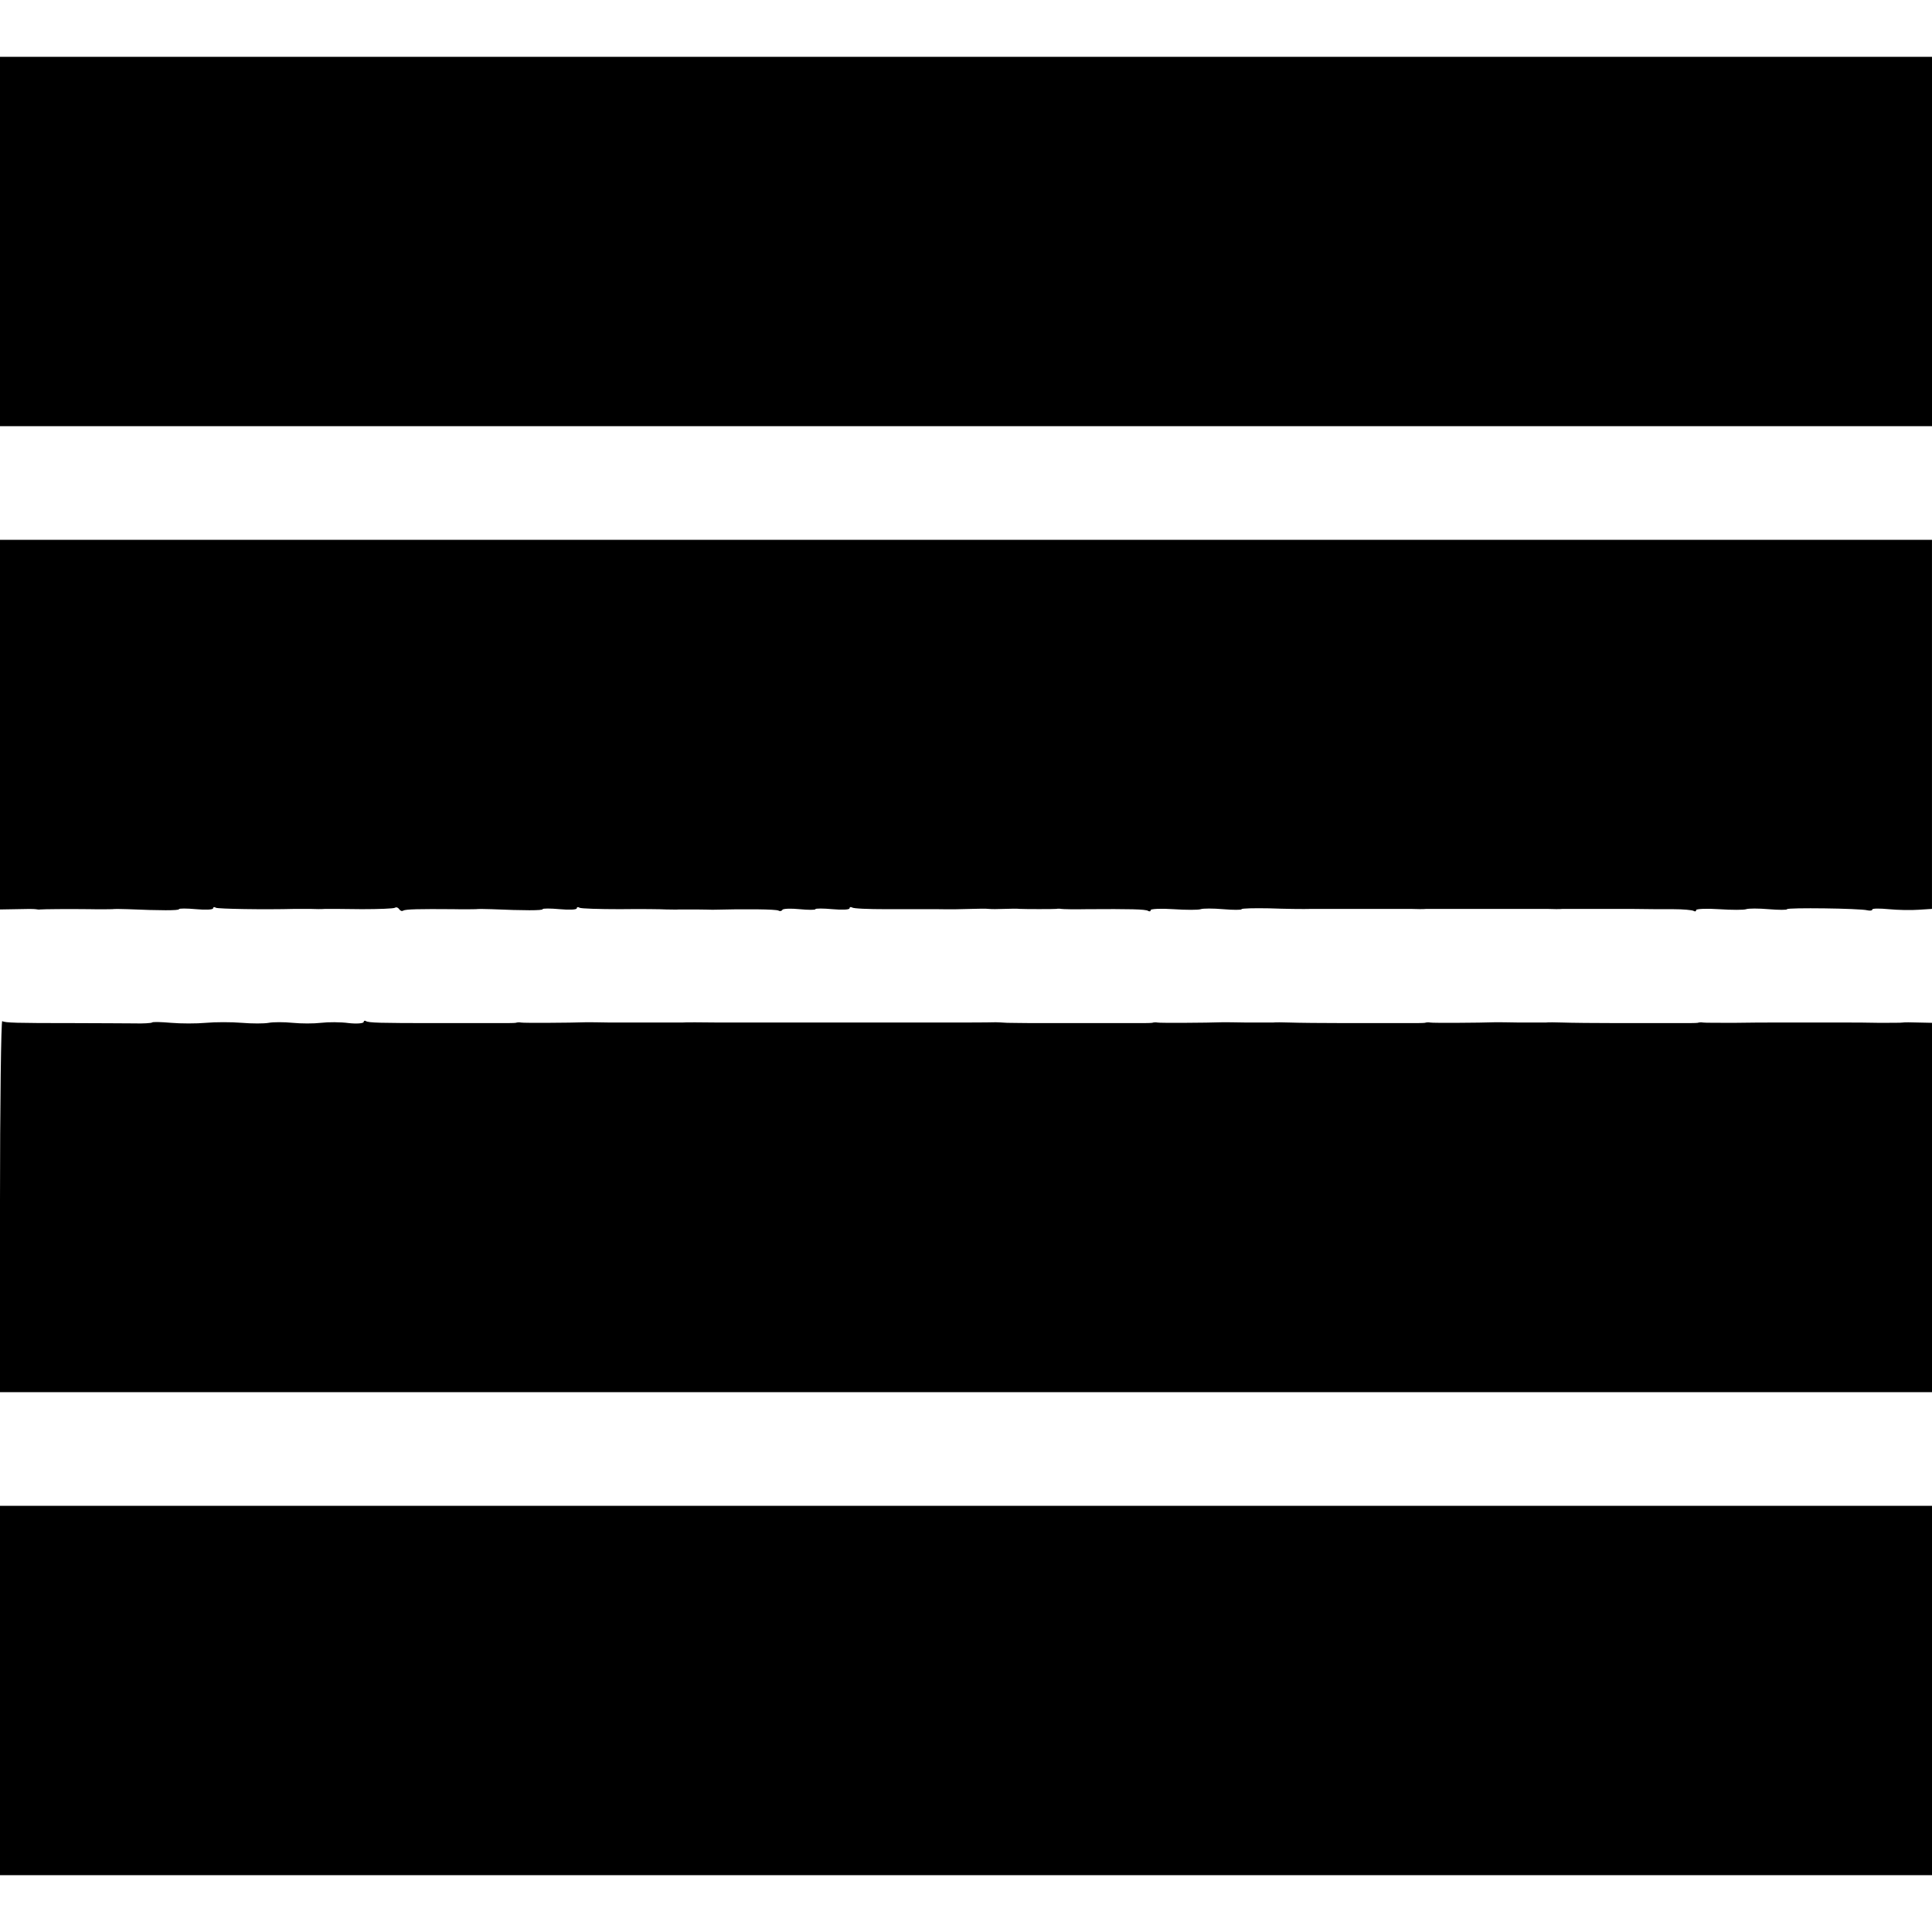 <?xml version="1.0" standalone="no"?>
<!DOCTYPE svg PUBLIC "-//W3C//DTD SVG 20010904//EN"
 "http://www.w3.org/TR/2001/REC-SVG-20010904/DTD/svg10.dtd">
<svg version="1.0" xmlns="http://www.w3.org/2000/svg"
 width="680pt" height="680pt" viewBox="0 0 680 680"
 preserveAspectRatio="xMidYMid meet">
<g transform="translate(0,680) scale(0.1,-0.1)"
fill="#000000" stroke="none">
<path d="M0 5950 l0 -650 3400 0 3400 0 0 650 0 650 -3400 0 -3400 0 0 -650z"/>
<path d="M0 4249 l0 -650 58 1 c31 1 62 1 67 0 6 -1 13 -2 17 -1 11 1 96 2
173 1 39 -1 75 0 80 0 6 1 30 1 54 0 116 -5 181 -5 181 0 0 3 27 3 60 0 33 -3
60 -2 60 3 0 4 4 6 10 2 7 -4 166 -7 280 -4 8 0 31 0 50 0 19 -1 44 -1 55 0
11 0 69 0 129 -1 59 0 112 2 116 5 5 3 11 1 15 -5 4 -6 10 -8 14 -5 9 5 58 6
176 5 39 -1 75 0 80 0 6 1 30 1 54 0 116 -5 181 -5 181 0 0 3 27 3 60 0 33 -3
60 -2 60 3 0 4 4 6 10 2 5 -3 69 -5 142 -5 73 1 147 0 163 -1 17 0 37 -1 45 0
8 0 35 0 60 0 25 0 51 -1 58 -1 114 3 224 2 232 -3 5 -3 11 -2 14 3 3 4 30 5
60 2 31 -3 56 -3 56 0 0 3 27 3 60 0 33 -3 60 -2 60 3 0 4 4 6 9 3 5 -4 58 -6
118 -6 59 0 142 0 183 0 41 -1 95 0 120 1 25 1 52 1 60 0 8 -1 33 -1 55 0 22
1 47 1 55 0 18 -1 119 -1 128 0 4 1 12 1 17 0 6 -1 46 -2 90 -1 153 1 207 0
216 -6 5 -3 9 -2 9 3 0 4 36 6 80 3 45 -3 88 -3 96 0 8 3 44 3 79 0 36 -3 65
-3 65 0 0 3 44 4 97 3 54 -2 122 -3 151 -2 28 0 58 0 65 0 6 0 30 0 52 0 22 0
47 0 55 0 8 0 35 0 60 0 25 0 52 0 60 0 8 0 33 0 55 0 22 -1 47 -1 55 0 8 0
40 0 70 0 30 0 62 0 70 0 8 0 33 0 55 0 22 0 47 0 55 0 8 0 35 0 60 0 25 0 52
0 60 0 8 0 33 0 55 0 22 -1 47 -1 55 0 8 0 40 0 70 0 30 0 62 0 70 0 8 0 53 0
100 0 47 -1 114 -1 149 -1 35 0 67 -3 72 -6 5 -3 9 -2 9 3 0 4 36 6 80 3 45
-3 88 -3 96 0 8 3 44 3 79 0 36 -3 65 -3 65 0 0 6 257 3 283 -4 9 -2 17 -1 17
3 0 4 26 4 58 1 31 -3 78 -4 105 -2 l47 3 0 650 0 649 -3400 0 -3400 0 0 -651z"/>
<path d="M0 2556 l0 -656 3400 0 3400 0 0 650 0 650 -47 1 c-27 1 -51 1 -56 0
-4 -1 -42 -1 -85 -1 -42 1 -86 1 -97 1 -11 0 -78 0 -150 0 -71 0 -136 0 -142
0 -7 0 -60 0 -117 -1 -57 0 -107 0 -112 1 -5 1 -13 1 -19 -1 -5 -1 -35 -1 -65
-1 -30 0 -125 0 -210 0 -85 0 -175 1 -200 2 -25 1 -52 1 -60 0 -8 0 -49 0 -90
0 -41 1 -81 1 -87 1 -56 -2 -222 -3 -229 -1 -5 1 -13 1 -19 -1 -5 -1 -35 -1
-65 -1 -30 0 -125 0 -210 0 -85 0 -175 1 -200 2 -25 1 -52 1 -60 0 -8 0 -49 0
-90 0 -41 1 -81 1 -87 1 -56 -2 -222 -3 -229 -1 -5 1 -13 1 -19 -1 -5 -1 -35
-1 -65 -1 -30 0 -102 0 -160 0 -58 0 -113 0 -122 0 -10 0 -44 0 -75 0 -32 0
-71 1 -88 1 -16 1 -34 2 -40 2 -17 -1 -169 -1 -185 -1 -8 0 -37 0 -65 0 -27 0
-57 0 -65 0 -8 0 -51 0 -95 0 -44 0 -87 0 -95 0 -8 0 -37 0 -65 0 -27 0 -57 0
-65 0 -8 0 -51 0 -95 0 -94 0 -87 0 -240 0 -66 1 -127 1 -135 0 -8 0 -44 0
-80 0 -36 0 -72 0 -80 0 -8 0 -49 0 -90 0 -41 1 -81 1 -87 1 -56 -2 -222 -3
-229 -1 -5 1 -13 1 -19 -1 -5 -1 -35 -1 -65 -1 -30 0 -125 0 -210 0 -205 0
-242 1 -252 7 -4 3 -8 1 -8 -3 0 -5 -24 -7 -52 -4 -29 4 -73 4 -98 1 -25 -3
-70 -3 -100 0 -30 3 -68 3 -84 0 -16 -3 -59 -3 -95 0 -36 3 -93 3 -126 0 -33
-3 -88 -3 -123 0 -35 3 -65 4 -67 1 -3 -2 -31 -4 -62 -3 -32 0 -128 1 -213 1
-205 0 -242 1 -252 7 -4 3 -8 -290 -8 -650z"/>
<path d="M0 850 l0 -650 3400 0 3400 0 0 650 0 650 -3400 0 -3400 0 0 -650z"/>
</g>
</svg>
